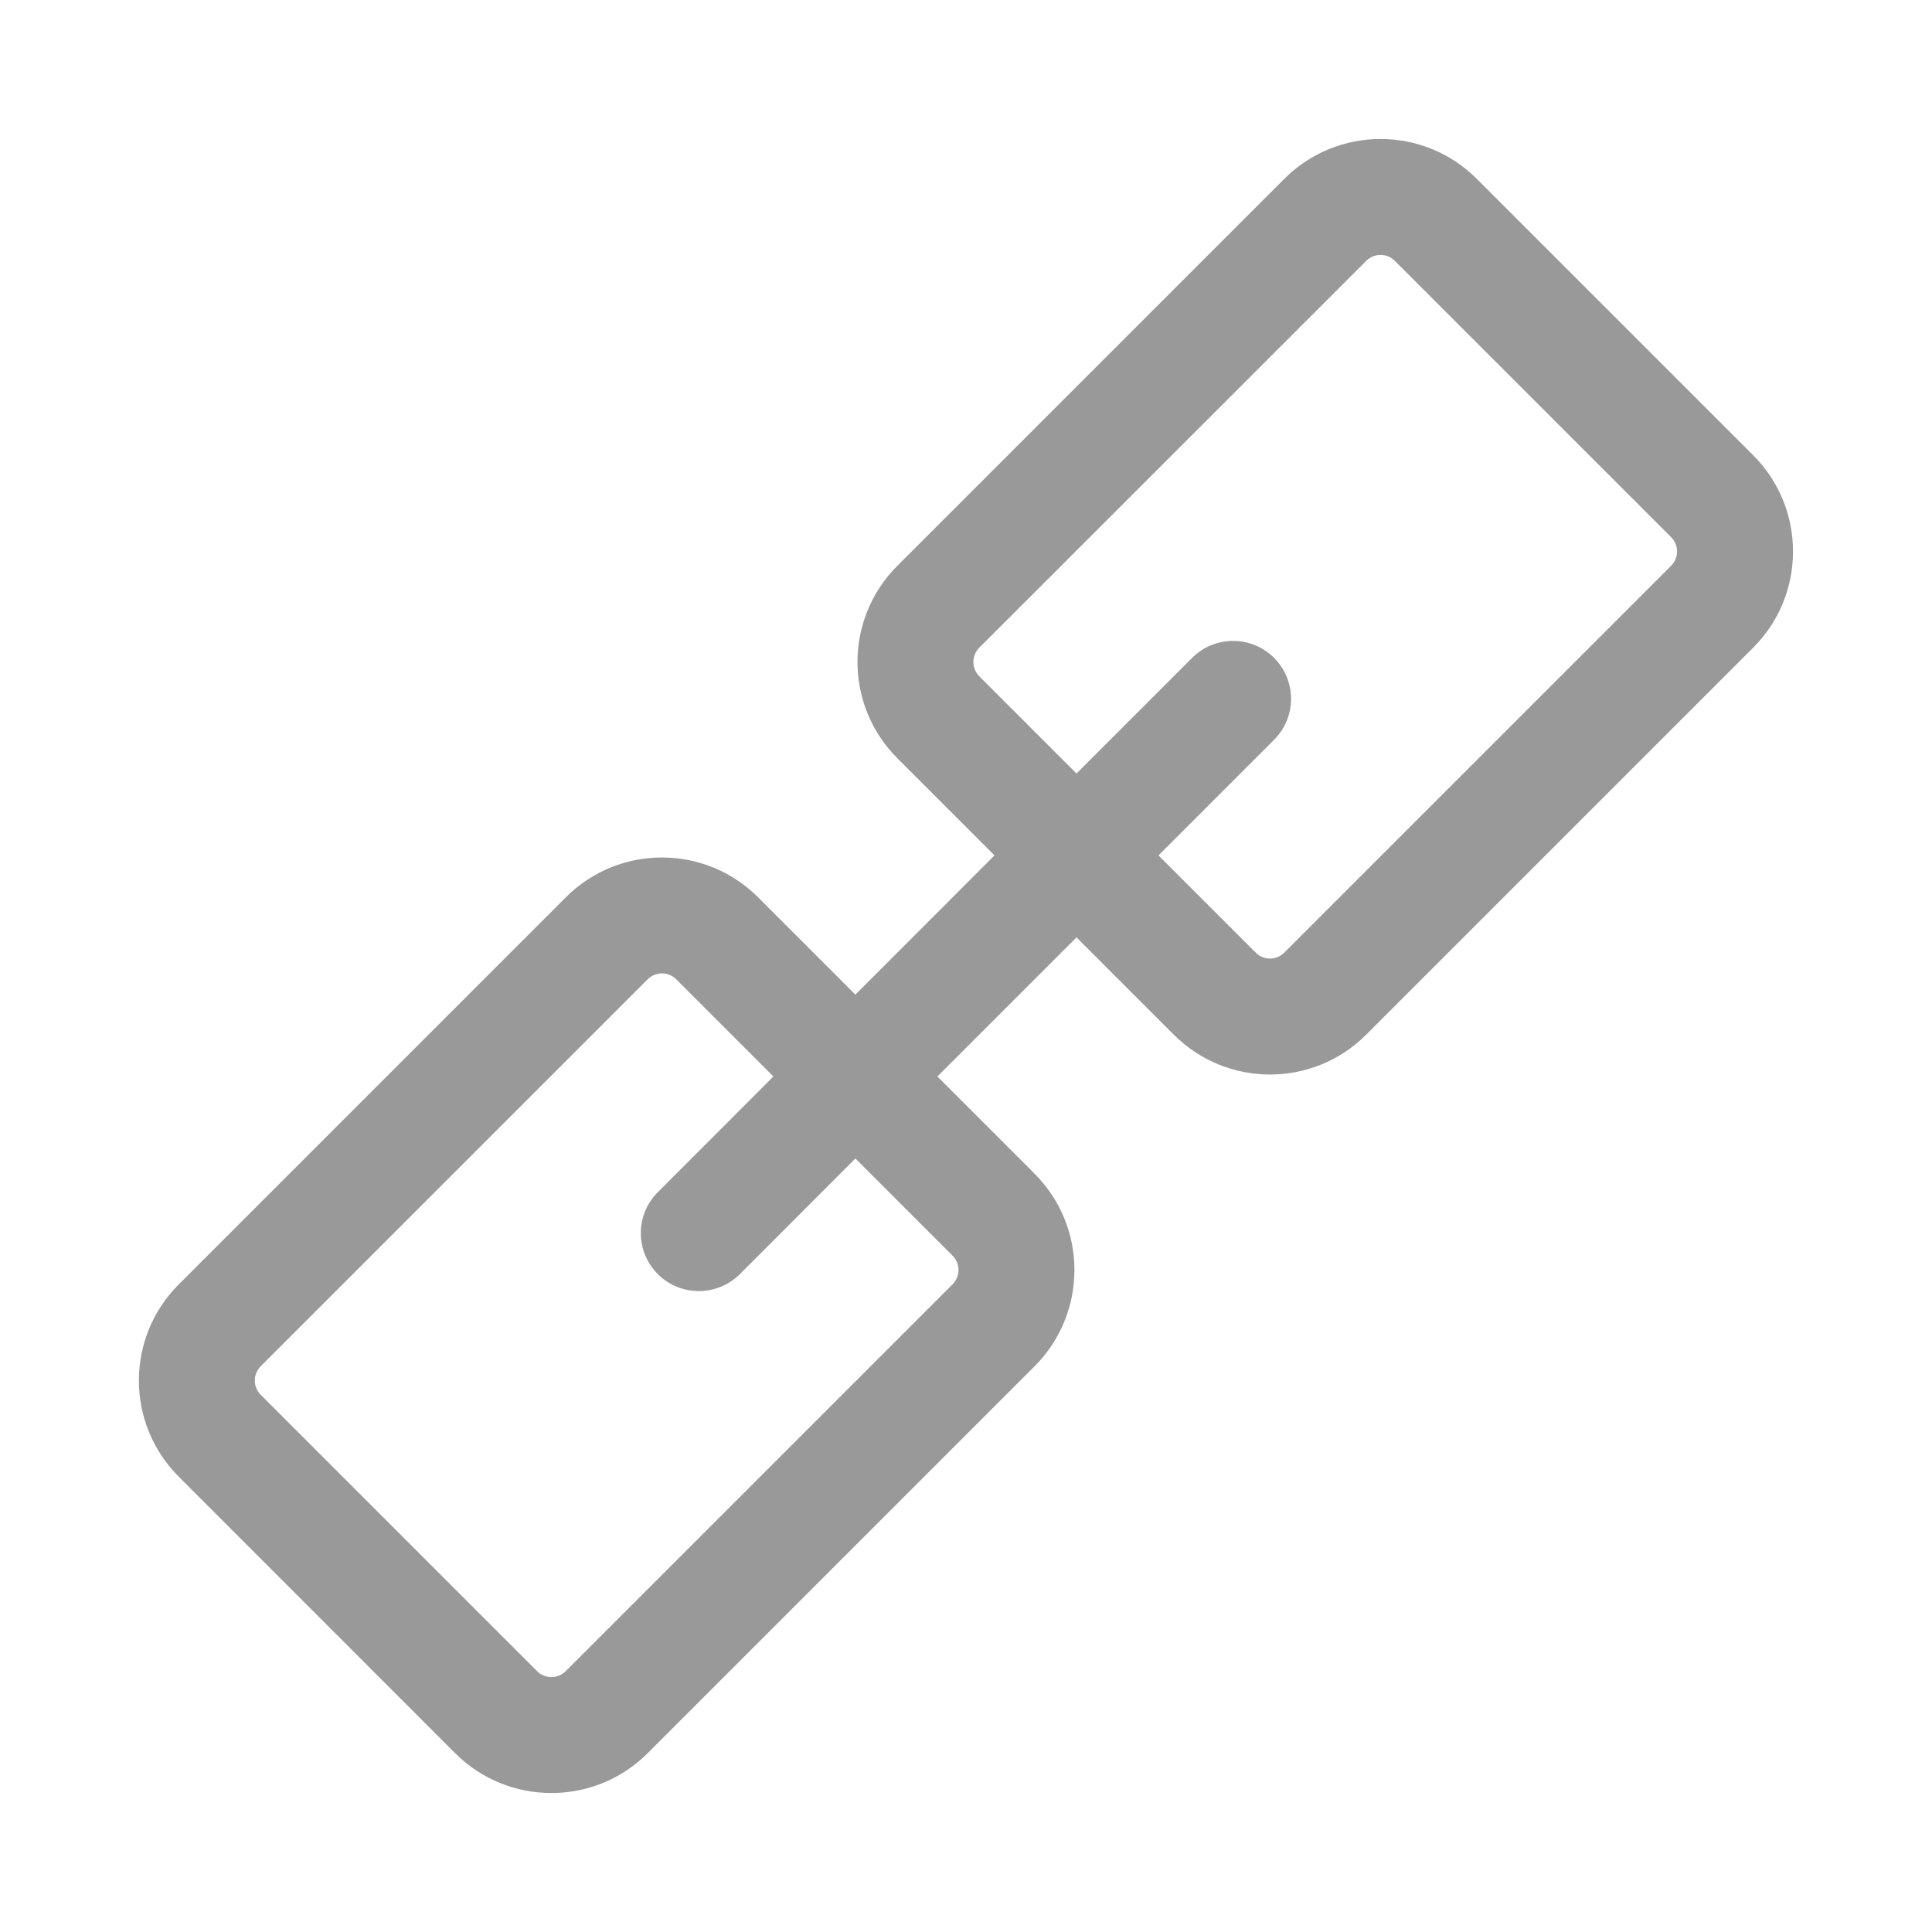 <svg width="16" height="16" viewBox="0 0 16 16" fill="none" xmlns="http://www.w3.org/2000/svg">
<path fill-rule="evenodd" clip-rule="evenodd" d="M11.551 2.16C11.486 2.095 11.38 2.095 11.315 2.16L8.11 5.364C8.045 5.429 8.045 5.535 8.11 5.601L8.915 6.406L9.873 5.448C10.06 5.261 10.364 5.261 10.551 5.448C10.739 5.636 10.739 5.939 10.551 6.127L9.594 7.084L10.399 7.889C10.464 7.955 10.57 7.955 10.636 7.889L13.84 4.685C13.905 4.62 13.905 4.514 13.84 4.449L11.551 2.16ZM8.915 7.763L9.72 8.568C10.161 9.009 10.874 9.009 11.315 8.568L14.519 5.364C14.959 4.924 14.959 4.21 14.519 3.77L12.23 1.481C11.79 1.041 11.076 1.041 10.636 1.481L7.432 4.685C6.991 5.126 6.991 5.839 7.432 6.28L8.236 7.084L7.084 8.237L6.279 7.432C5.839 6.991 5.125 6.991 4.685 7.432L1.481 10.636C1.04 11.076 1.04 11.79 1.481 12.23L3.769 14.519C4.21 14.959 4.923 14.959 5.364 14.519L8.568 11.315C9.008 10.874 9.008 10.161 8.568 9.72L7.763 8.915L8.915 7.763ZM6.405 8.915L5.448 9.873C5.26 10.06 5.26 10.364 5.448 10.552C5.635 10.739 5.939 10.739 6.127 10.552L7.084 9.594L7.889 10.399C7.954 10.464 7.954 10.57 7.889 10.636L4.685 13.84C4.619 13.905 4.513 13.905 4.448 13.84L2.159 11.551C2.094 11.486 2.094 11.38 2.159 11.315L5.364 8.11C5.429 8.045 5.535 8.045 5.6 8.11L6.405 8.915Z" fill="#999999"/>
</svg>
